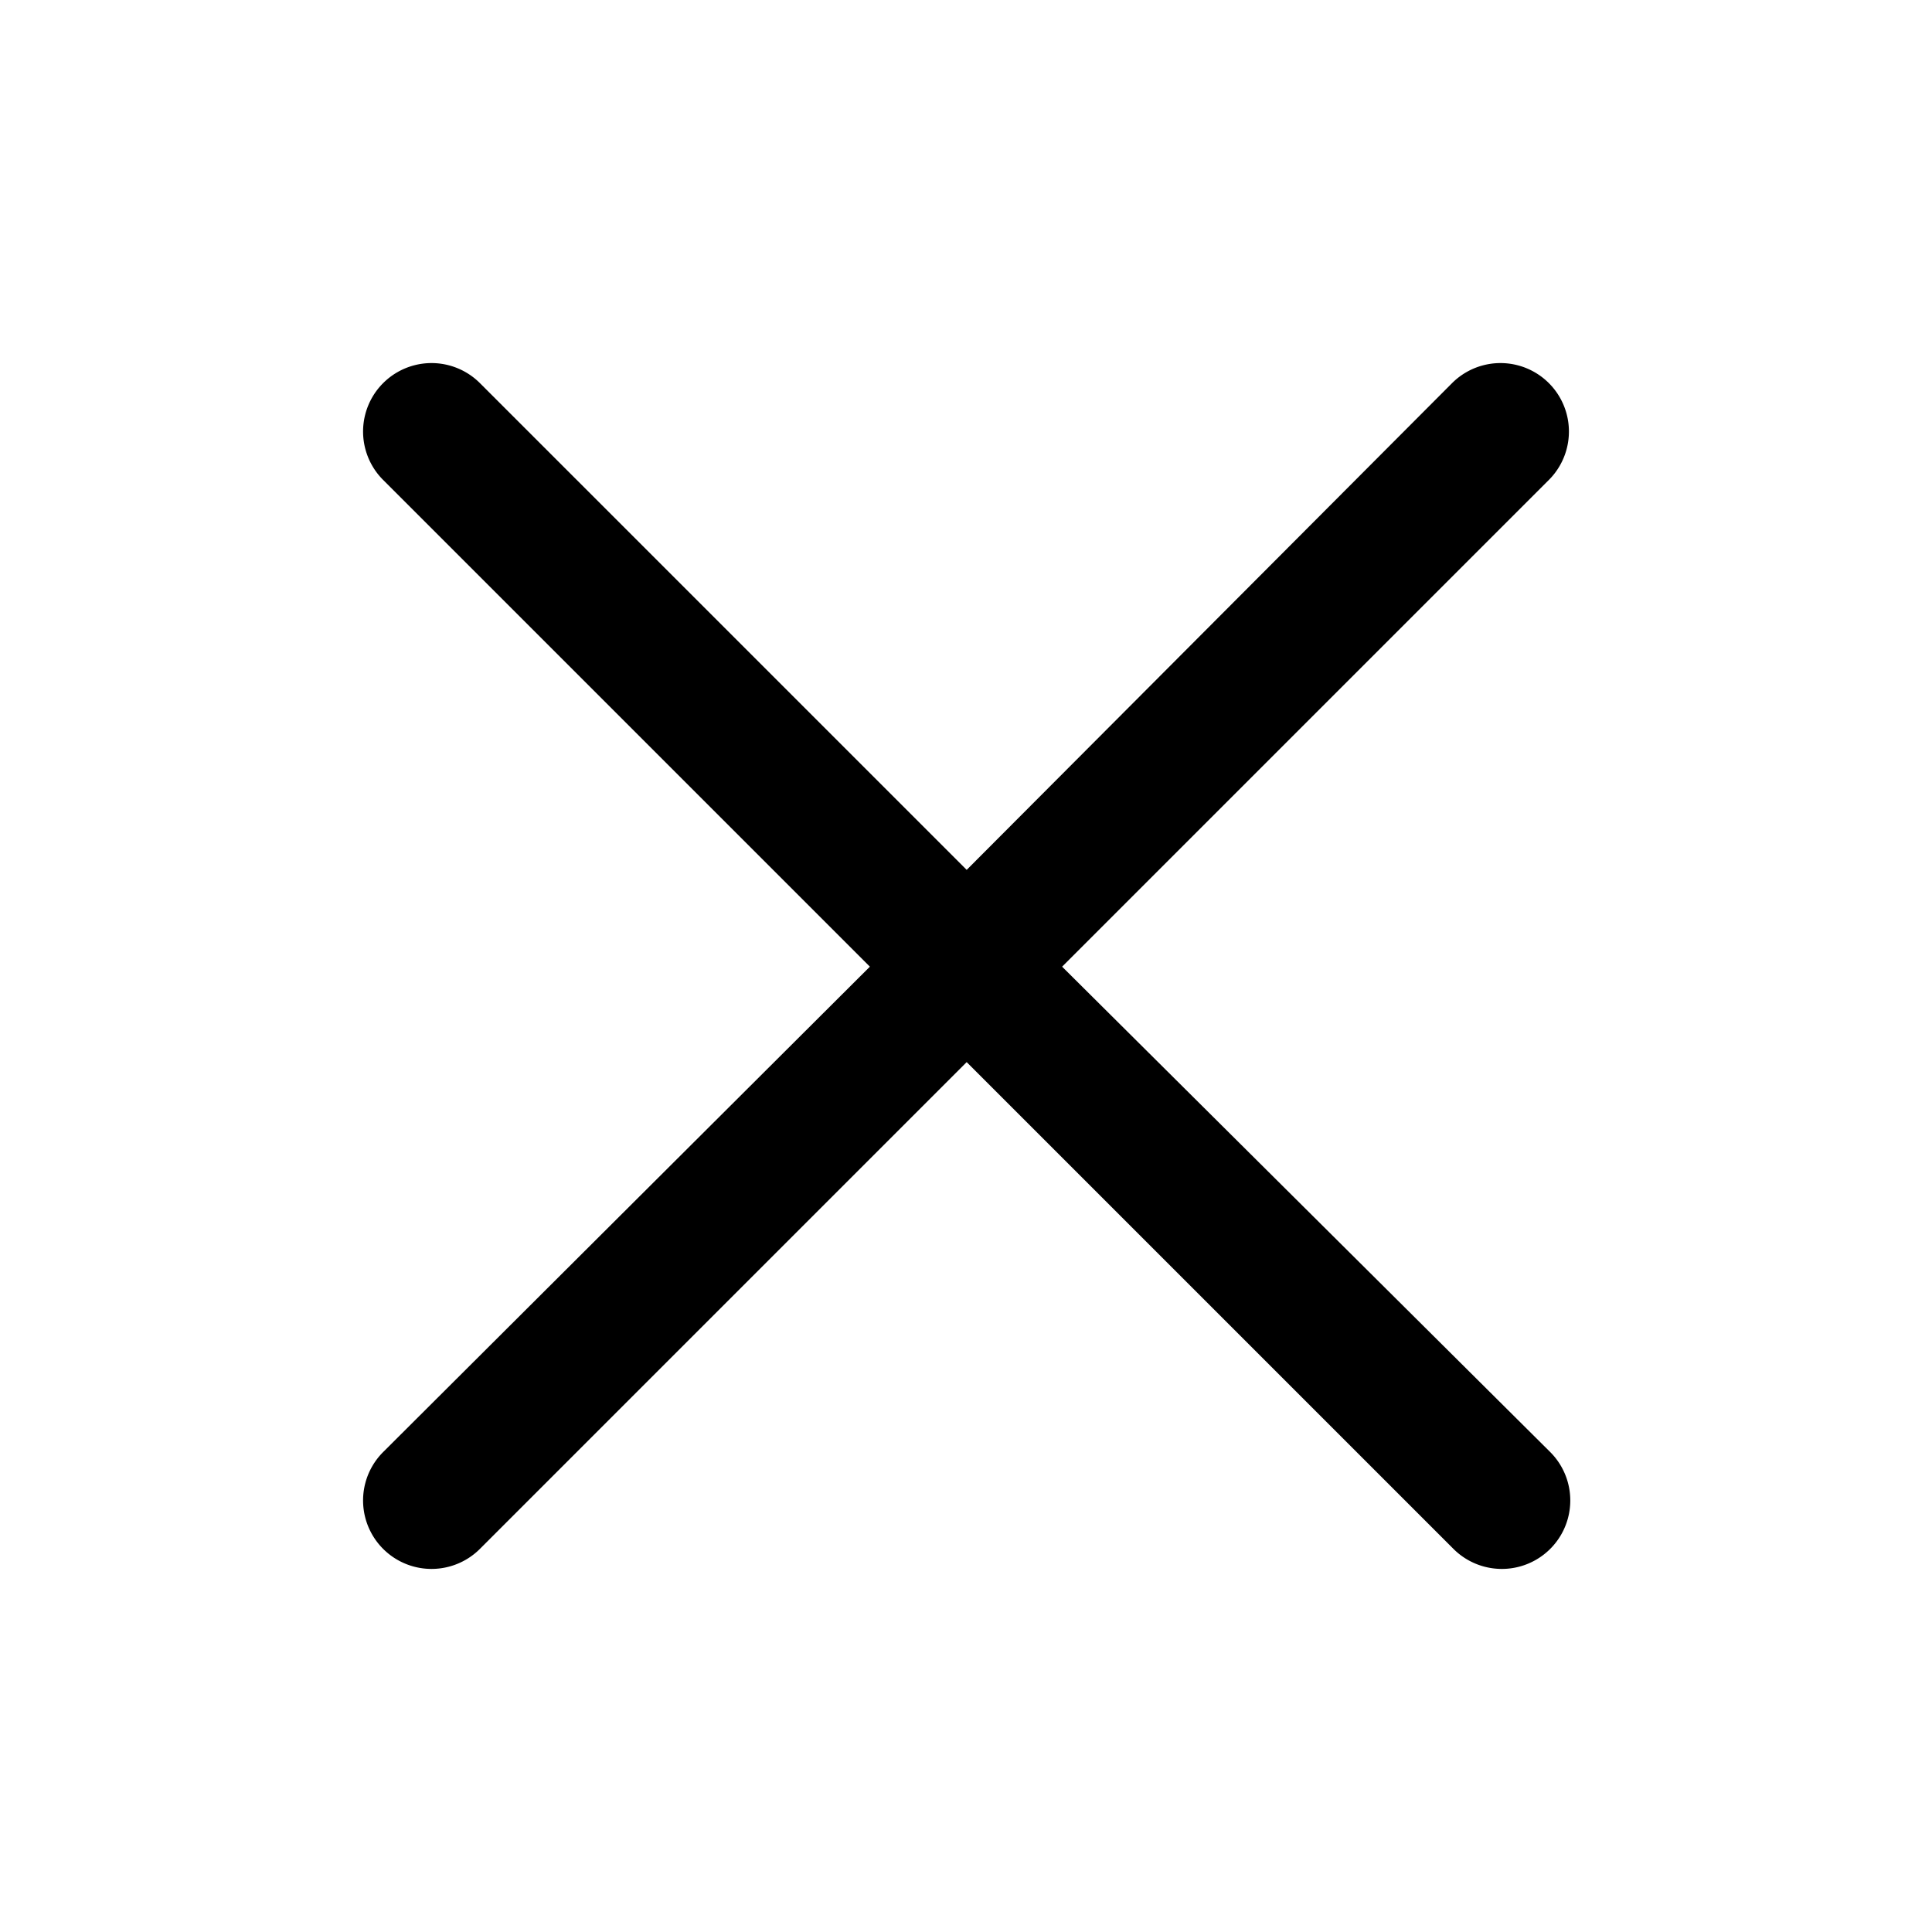 <svg data-name="Lager 1" xmlns="http://www.w3.org/2000/svg" viewBox="0 0 141.7 141.7"><path d="M77.9 70.9l35.7-35.7a5 5 0 00-7.1-7.1L70.9 63.8 35.2 28.1a5 5 0 00-7.1 7.1l35.7 35.7-35.7 35.6a5 5 0 107.1 7.1l35.7-35.7 35.7 35.7a5 5 0 007.1-7.1z"/></svg>